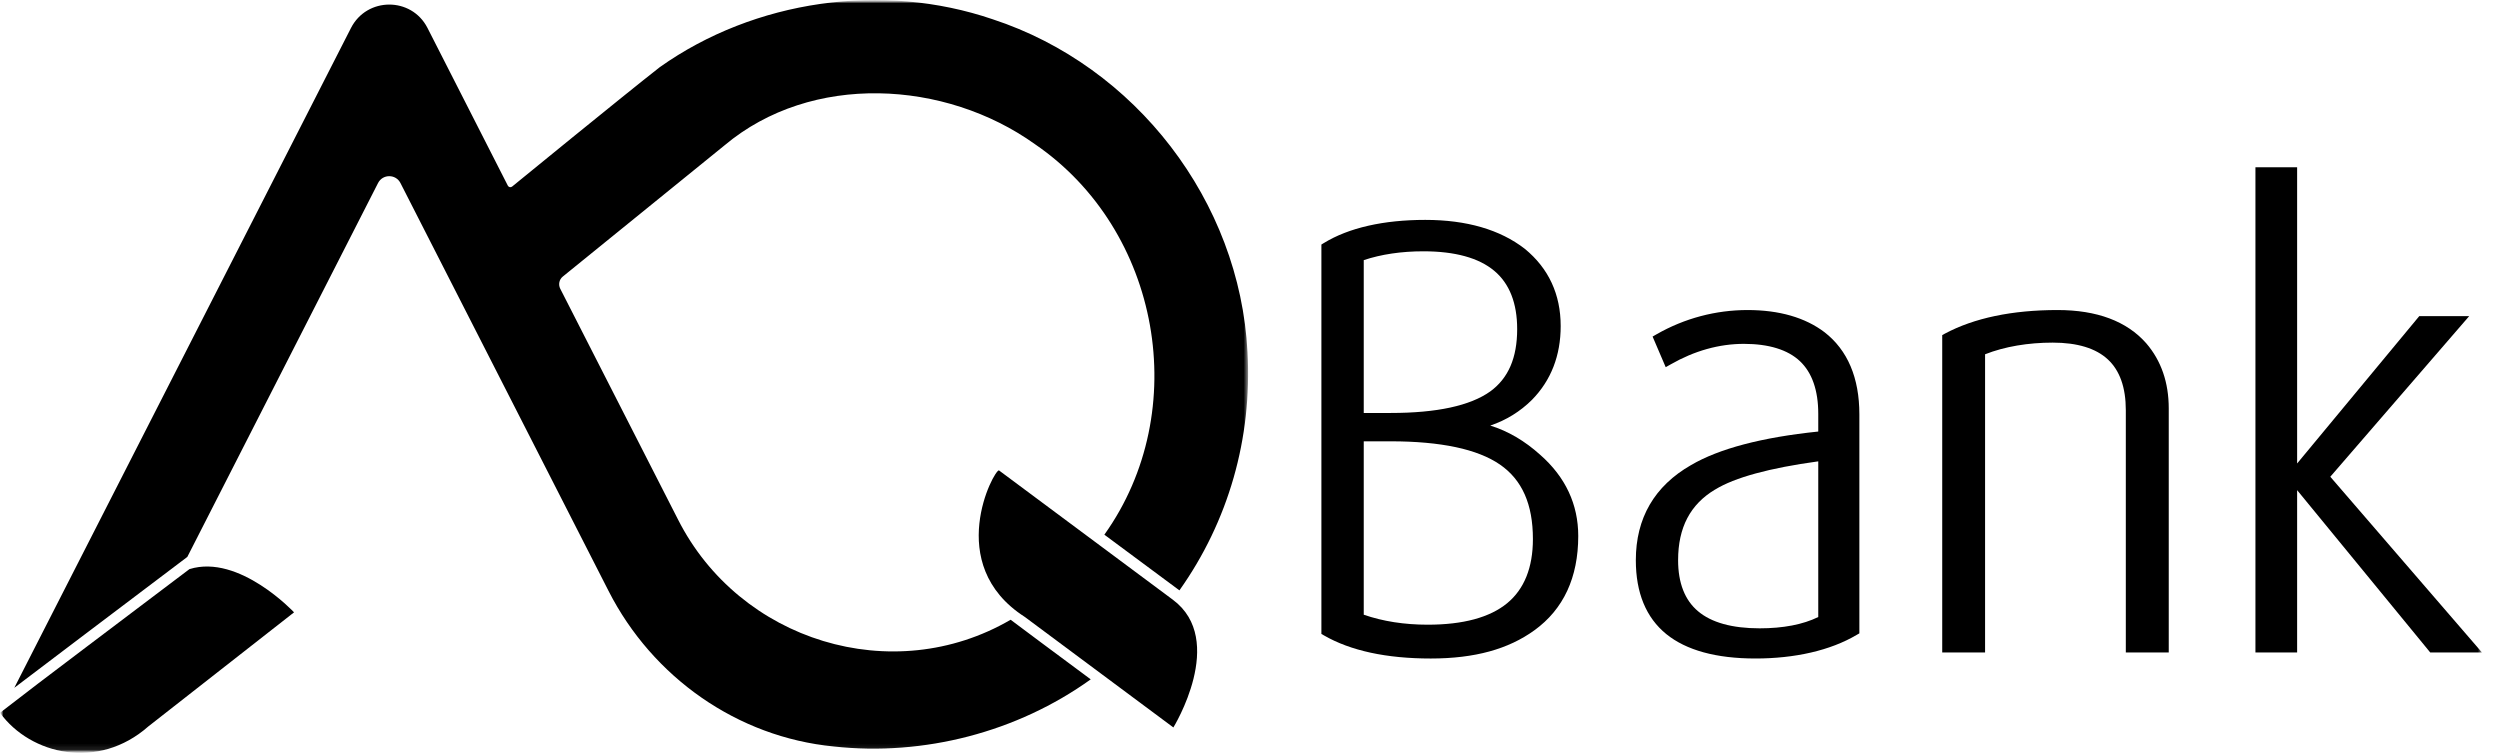 <svg width="395" height="119" viewBox="0 0 395 119" fill="none" xmlns="http://www.w3.org/2000/svg">
<g clip-path="url(#clip0_4989_11292)">
<mask id="mask0_4989_11292" style="mask-type:luminance" maskUnits="userSpaceOnUse" x="0" y="0" width="395" height="119">
<path d="M395 0H0V118.958H395V0Z" fill="white"/>
</mask>
<g mask="url(#mask0_4989_11292)">
<mask id="mask1_4989_11292" style="mask-type:luminance" maskUnits="userSpaceOnUse" x="0" y="0" width="393" height="119">
<path d="M392.148 0H0V118.958H392.148V0Z" fill="white"/>
</mask>
<g mask="url(#mask1_4989_11292)">
<mask id="mask2_4989_11292" style="mask-type:luminance" maskUnits="userSpaceOnUse" x="0" y="0" width="198" height="119">
<path d="M197.208 0H0V118.958H197.208V0Z" fill="white"/>
</mask>
<g mask="url(#mask2_4989_11292)">
<path d="M185.394 114.937C182.469 112.738 166.116 100.623 161.925 97.479C148.958 89.176 157.099 74.137 157.836 74.321C159.714 75.726 181.075 91.618 185.302 94.75C193.904 101.13 185.394 114.937 185.394 114.937Z" fill="black"/>
<path d="M46.466 96.744C44.704 98.126 29.146 110.321 23.435 114.777C15.558 121.733 4.86 119.303 0 112.624C6.149 107.822 21.304 96.467 27.834 91.504C28.997 90.629 29.745 90.053 29.941 89.915H29.953C37.795 87.485 46.466 96.755 46.466 96.755V96.744Z" fill="black"/>
<path d="M197.105 55.633C195.884 31.761 179.394 10.434 156.834 3.04C139.434 -2.89 119.224 -0.011 104.253 10.606C98.622 15.005 80.934 29.458 80.911 29.481C80.692 29.654 80.37 29.584 80.243 29.343L67.529 4.388C64.996 -0.518 57.96 -0.495 55.449 4.434L2.258 108.675C3.467 107.731 21.766 93.912 29.596 87.993L59.733 28.916C60.47 27.477 62.532 27.477 63.269 28.916C64.996 32.302 92.668 86.553 96.158 93.382C103.102 107.017 116.506 116.471 131.753 117.945C145.987 119.5 160.715 115.676 172.335 107.339C167.993 104.115 160.105 98.265 159.679 97.919C141.058 108.779 116.829 101.293 107.109 82.05C101.501 71.041 95.973 60.205 88.511 45.603C88.2 44.969 88.338 44.175 88.914 43.703C96.733 37.369 106.176 29.7 114.479 22.963C128.218 11.424 149.349 12.645 163.502 22.767C183.367 36.333 188.468 64.903 174.488 84.48C177.943 87.048 186.349 93.278 186.349 93.278C194.077 82.384 197.865 69.279 197.105 55.61V55.633Z" fill="black"/>
</g>
<path d="M392.15 103.089H383.974L383.732 102.79L362.946 77.444V103.089H356.359V26.429H362.946V73.229L382.247 49.944H390.135L368.186 75.325L392.15 103.089Z" fill="black"/>
<path d="M342.662 64.521V103.088H335.879V64.809C335.879 61.228 334.924 58.533 333.046 56.794C331.158 55.032 328.221 54.134 324.329 54.134C320.437 54.134 316.74 54.756 313.642 55.976V103.088H306.871V52.948L307.286 52.717C311.915 50.242 317.915 48.986 325.101 48.986C331.319 48.986 336.029 50.748 339.104 54.237C341.476 56.99 342.662 60.456 342.662 64.521Z" fill="black"/>
<path d="M288.287 52.499C285.224 50.172 281.124 48.986 276.115 48.986C271.105 48.986 266.177 50.276 261.731 52.821L261.11 53.178L263.182 58.015L263.977 57.566C267.72 55.424 271.623 54.33 275.539 54.33C279.454 54.33 282.471 55.251 284.395 57.07C286.306 58.878 287.285 61.677 287.285 65.373V68.183C278.372 69.104 271.612 70.889 267.19 73.48C261.397 76.797 258.461 81.864 258.461 88.509C258.461 93.656 260.073 97.583 263.275 100.186C266.43 102.742 271.163 104.043 277.358 104.043C283.554 104.043 289.185 102.788 293.377 100.301L293.78 100.07V65.477C293.78 59.696 291.926 55.331 288.287 52.499ZM278.026 99.276C273.685 99.276 270.403 98.366 268.284 96.57C266.2 94.819 265.14 92.102 265.14 88.509C265.14 83.35 267.052 79.699 270.979 77.35H270.99C274.076 75.45 279.546 73.953 287.285 72.893V97.491C284.855 98.677 281.746 99.276 278.026 99.276Z" fill="black"/>
<path d="M243.352 71.859C240.91 69.659 238.262 68.104 235.463 67.241C237.985 66.389 240.196 65.018 242.05 63.176C245.068 60.101 246.588 56.174 246.588 51.522C246.588 46.512 244.688 42.401 240.922 39.315C237.018 36.286 231.732 34.743 225.191 34.743C218.65 34.743 213.111 35.975 209.161 38.405L208.781 38.636V100.164L209.184 100.395C213.376 102.813 219.053 104.045 226.055 104.045C233.057 104.045 238.342 102.548 242.43 99.589C247.037 96.261 249.363 91.24 249.363 84.687C249.363 79.689 247.348 75.371 243.352 71.859ZM224.903 39.706C229.89 39.706 233.655 40.743 236.097 42.793C238.492 44.797 239.713 47.894 239.713 51.994C239.713 56.543 238.319 59.767 235.452 61.851C232.285 64.109 226.999 65.249 219.744 65.249H215.472V41.1C218.236 40.179 221.414 39.706 224.903 39.706ZM238.135 95.305C235.394 97.562 231.168 98.702 225.583 98.702C221.886 98.702 218.489 98.172 215.472 97.124V69.728H219.744C223.694 69.728 227.114 70.039 230.005 70.649C232.884 71.26 235.222 72.181 236.995 73.402C240.496 75.82 242.2 79.666 242.2 85.171C242.2 89.674 240.83 93.082 238.135 95.305Z" fill="black"/>
</g>
</g>
</g>
<defs>
<clipPath id="clip0_4989_11292">
<rect width="395" height="119" fill="white"/>
</clipPath>
</defs>
</svg>
